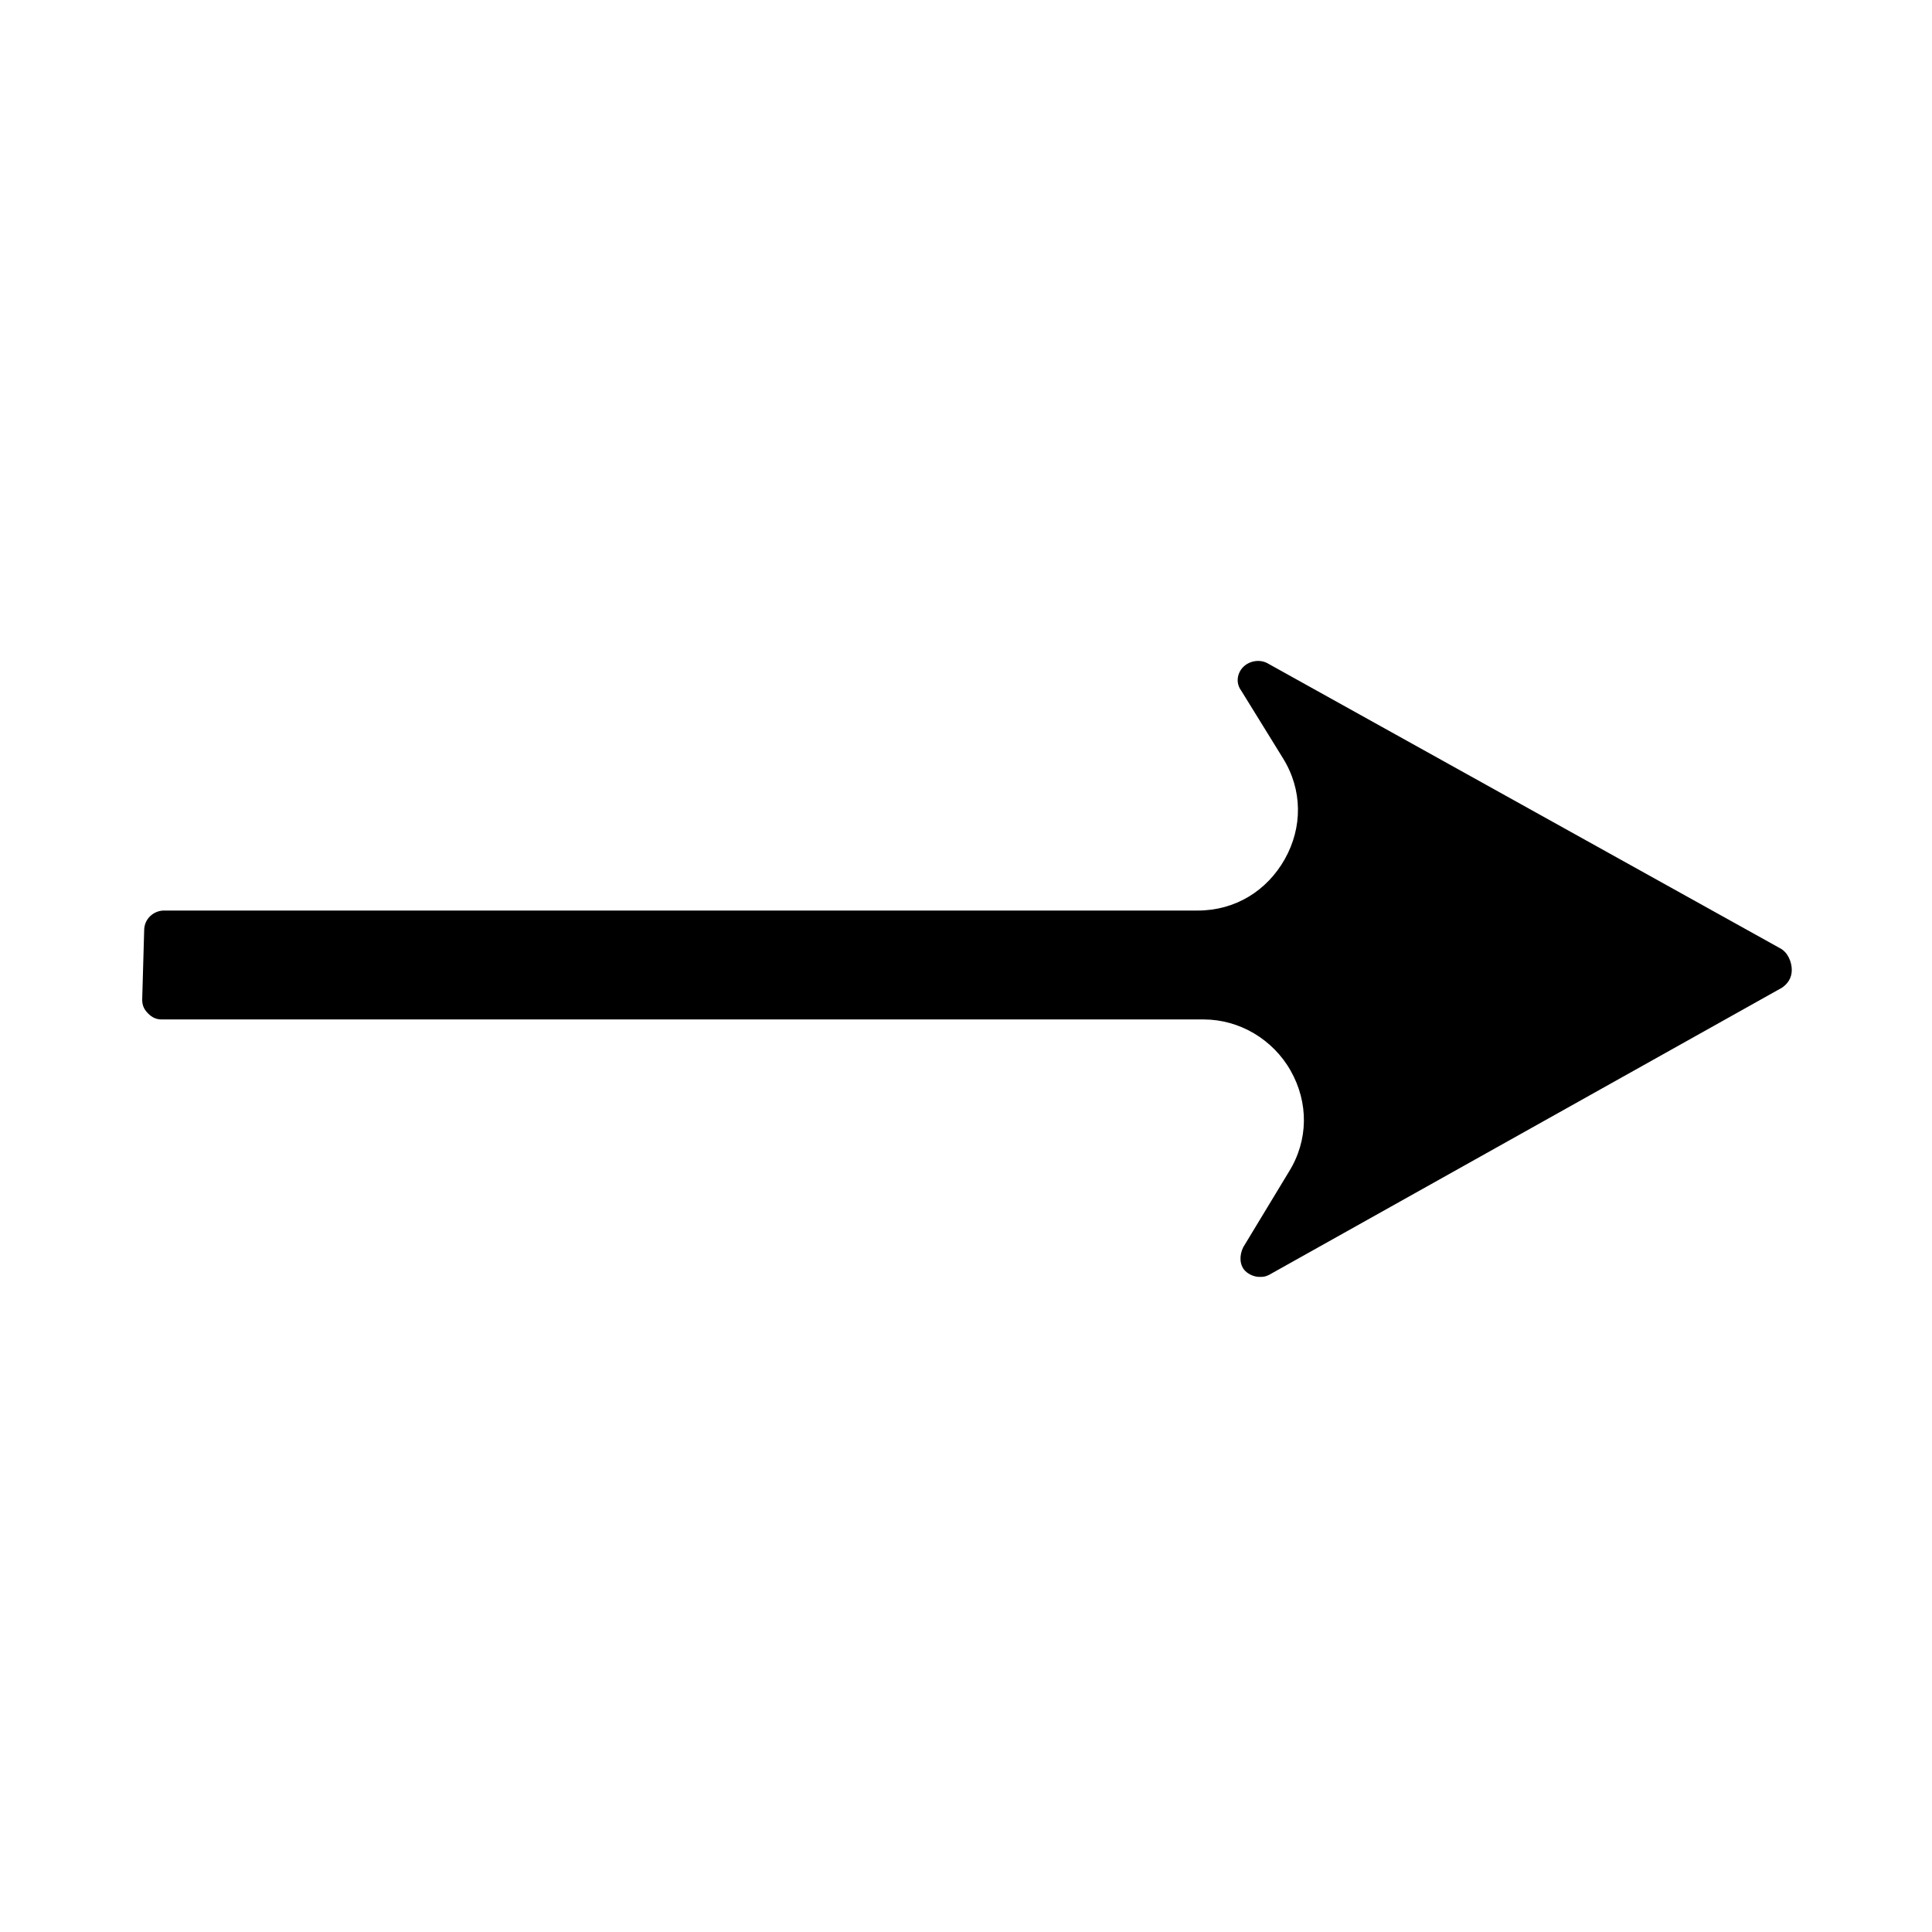 <?xml version="1.0" encoding="UTF-8"?>
<!-- Uploaded to: SVG Repo, www.svgrepo.com, Generator: SVG Repo Mixer Tools -->
<svg fill="#000000" width="800px" height="800px" version="1.1" viewBox="144 144 512 512" xmlns="http://www.w3.org/2000/svg">
 <path d="m615.69 395.27-135.92-75.57c-2.098-1.051-4.723-0.523-6.297 1.051-1.574 1.574-2.098 4.199-0.523 6.297l11.02 17.844c5.246 8.398 5.246 18.367 0.523 26.766-4.723 8.398-13.121 13.645-23.09 13.645h-273.95c-2.625 0-5.246 2.098-5.246 5.246l-0.523 18.367c0 1.574 0.523 2.625 1.574 3.672 1.051 1.051 2.098 1.574 3.672 1.574h276.05c9.445 0 18.367 5.246 23.09 13.645 4.723 8.398 4.723 18.367-0.523 26.766l-12.07 19.941c-1.051 2.098-1.051 4.723 0.523 6.297 1.051 1.051 2.625 1.574 3.672 1.574 1.051 0 1.574 0 2.625-0.523l135.92-76.098c1.574-1.051 2.625-2.625 2.625-4.723 0-2.094-1.047-4.719-3.148-5.769z"/>
</svg>